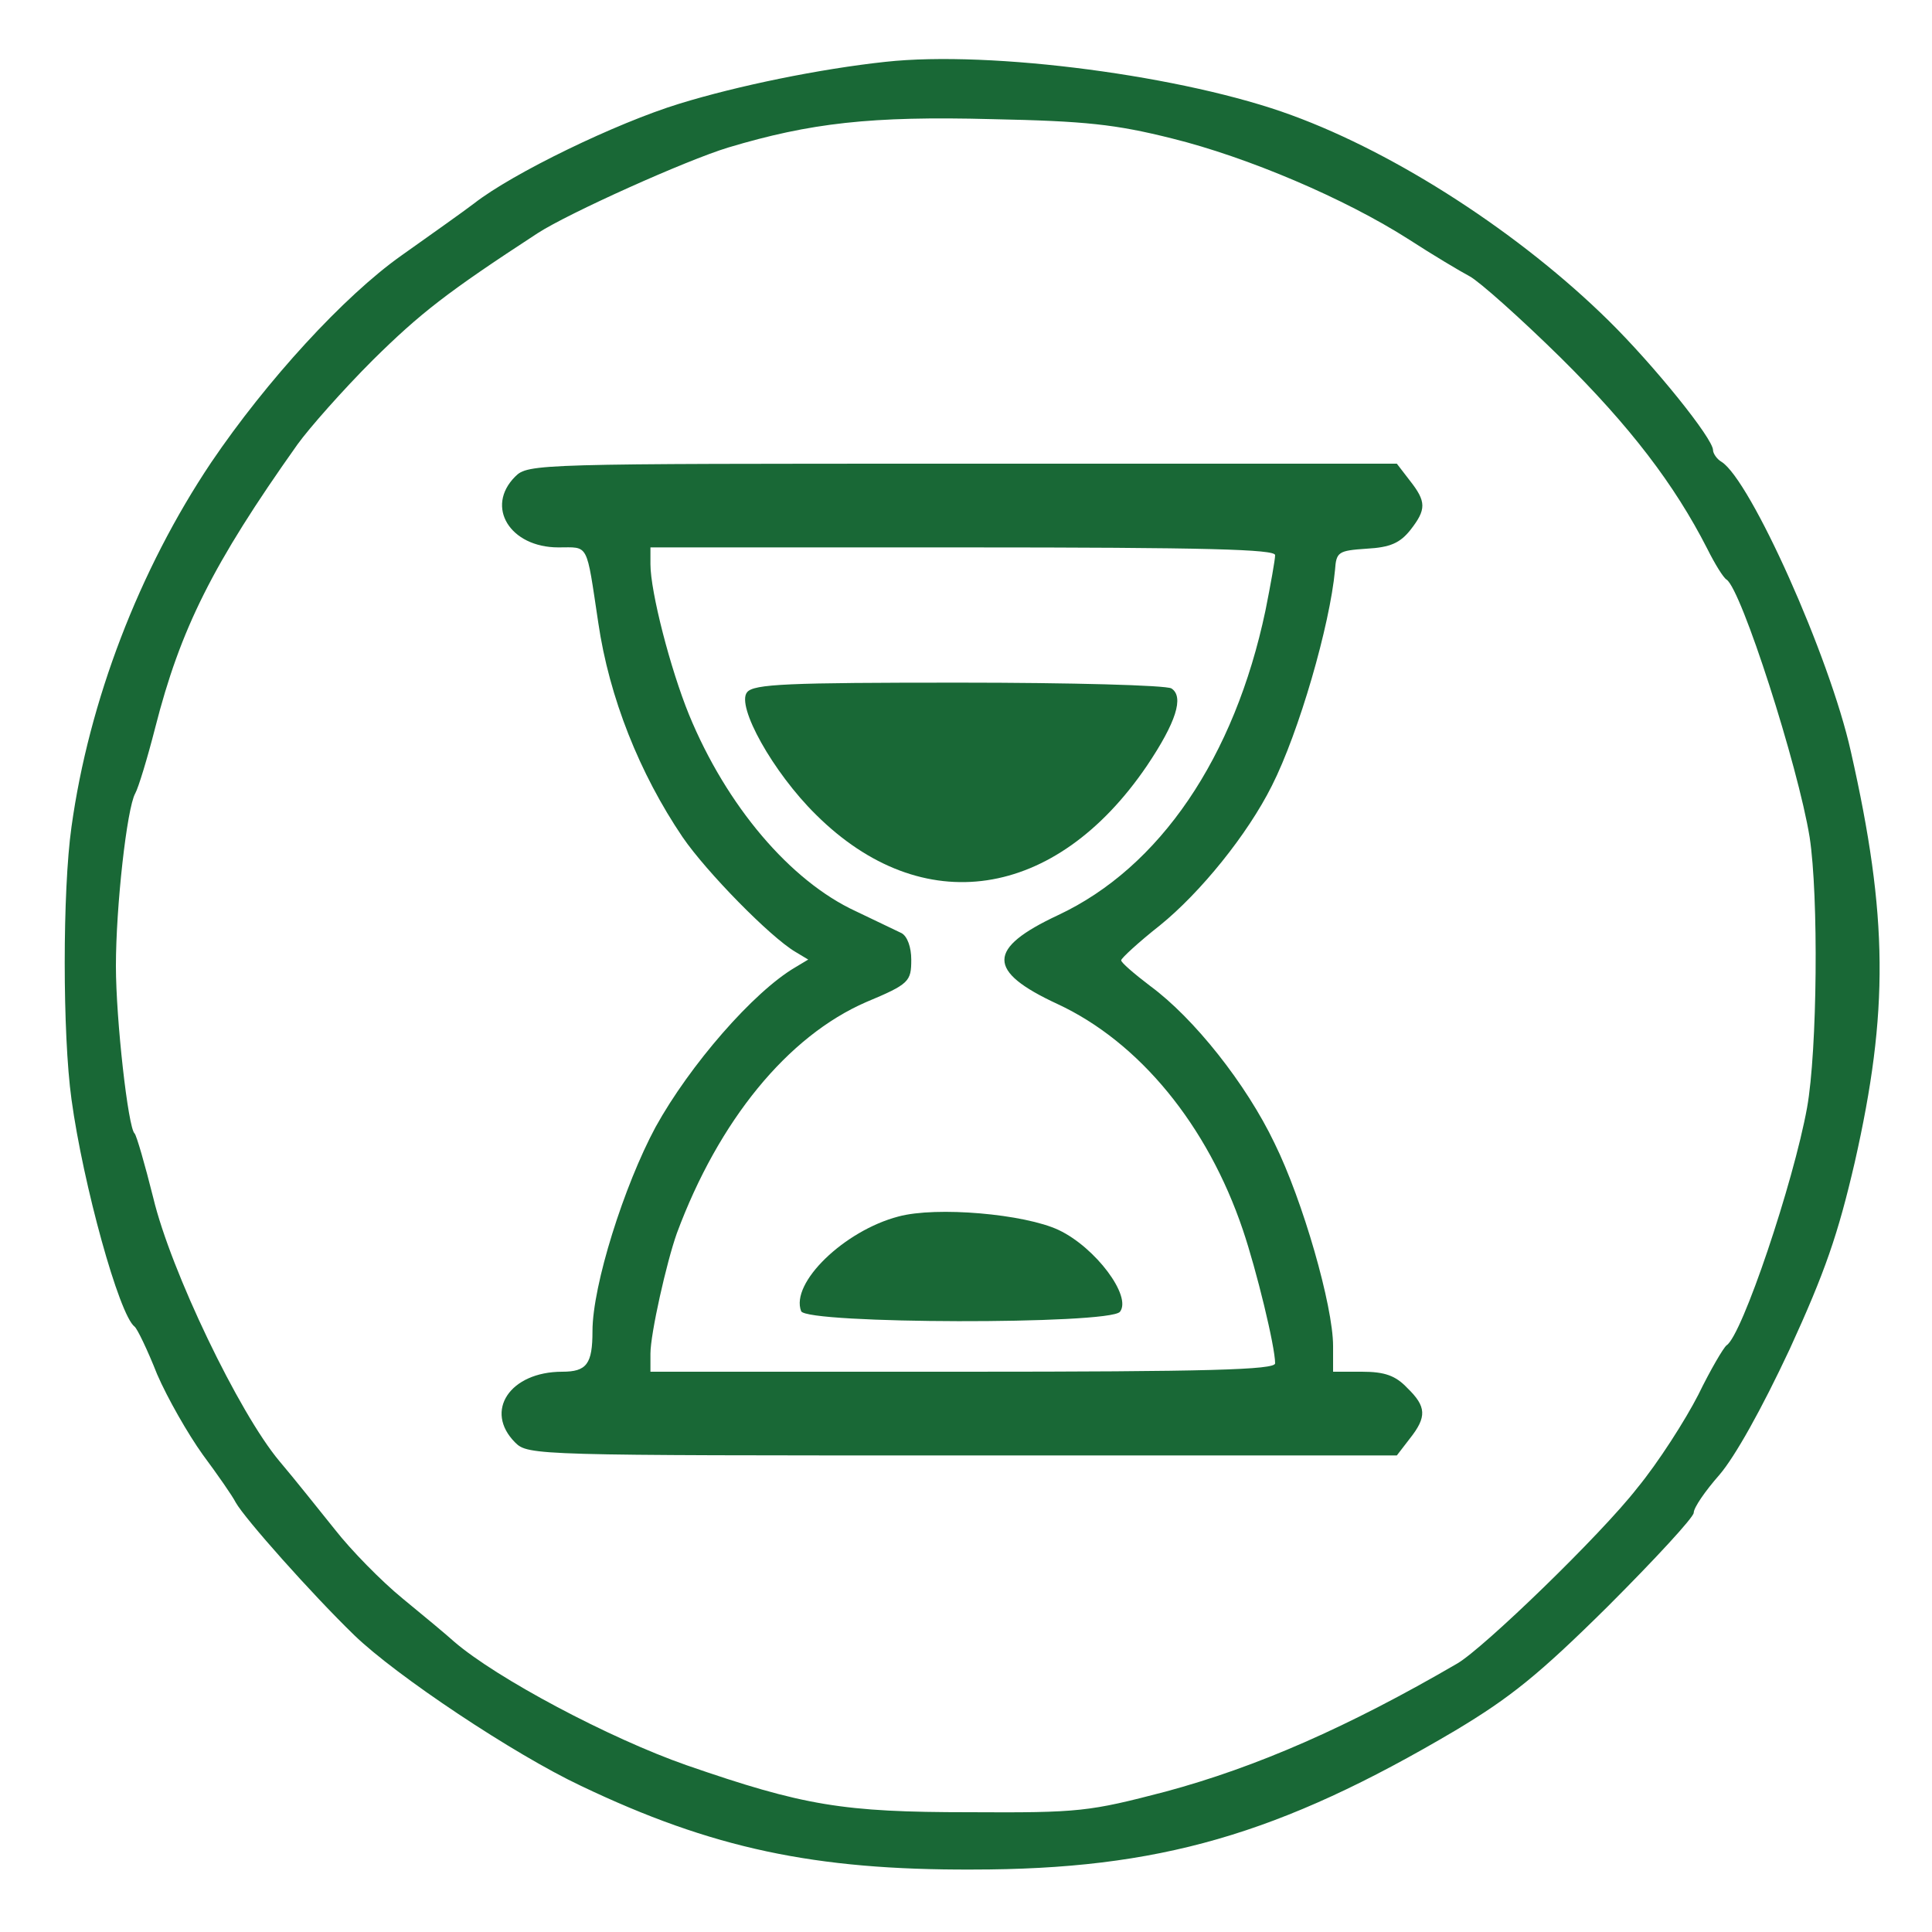 <?xml version="1.0" standalone="no"?>
<!DOCTYPE svg PUBLIC "-//W3C//DTD SVG 20010904//EN"
 "http://www.w3.org/TR/2001/REC-SVG-20010904/DTD/svg10.dtd">
<svg version="1.0" xmlns="http://www.w3.org/2000/svg"
 width="300pt" height="300pt" viewBox="0 0 300 300"
 preserveAspectRatio="xMidYMid meet" style="background-color: #FFFFFF;">
<g transform="translate(0,300) scale(0.1,-0.1)"
fill="#196836" stroke="none">
<path d="M1375 2904 c-102 -11 -229 -37 -320 -65 -98 -30 -259 -108 -319 -155
-17 -13 -68 -49 -113 -81 -89 -63 -209 -194 -295 -321 -112 -167 -190 -371
-217 -566 -14 -99 -14 -322 0 -423 18 -132 74 -335 98 -353 4 -3 20 -36 35
-74 16 -37 48 -93 71 -125 23 -31 46 -64 51 -74 14 -25 118 -142 184 -206 65
-63 248 -185 352 -234 203 -97 363 -131 608 -130 289 0 476 54 750 216 85 51
129 86 237 193 73 73 133 138 133 145 0 8 18 34 40 59 24 28 65 101 109 195
55 120 75 178 101 290 53 234 52 382 -6 638 -33 148 -156 422 -201 450 -7 4
-13 13 -13 18 0 18 -91 131 -162 201 -137 135 -328 259 -492 319 -165 61 -467
101 -631 83z m445 -119 c117 -29 268 -93 368 -157 37 -24 79 -49 94 -57 15 -8
79 -65 142 -127 107 -106 176 -196 227 -296 12 -24 25 -45 30 -48 23 -15 111
-289 129 -400 14 -91 12 -331 -4 -420 -21 -116 -101 -354 -125 -369 -5 -4 -25
-38 -44 -77 -20 -39 -62 -105 -95 -145 -56 -72 -238 -248 -279 -272 -170 -99
-312 -161 -453 -199 -119 -31 -133 -33 -305 -32 -196 0 -257 10 -439 73 -120
42 -295 135 -361 192 -11 10 -47 40 -80 67 -33 27 -80 75 -105 107 -25 31 -63
79 -86 106 -63 75 -169 296 -196 409 -13 52 -26 97 -29 100 -10 8 -29 177 -29
260 0 92 17 245 30 268 5 9 19 55 31 102 39 153 89 254 221 440 18 25 70 84
117 131 74 73 115 105 256 197 48 31 230 113 296 133 127 38 221 49 409 44
146 -3 192 -8 280 -30z"/>
<path d="M800 2260 c-47 -47 -8 -110 67 -110 48 0 43 9 62 -117 17 -116 64
-234 131 -333 37 -54 136 -155 175 -178 l20 -12 -20 -12 c-65 -38 -164 -152
-217 -248 -49 -91 -98 -246 -98 -317 0 -51 -9 -63 -47 -63 -81 0 -122 -61 -73
-110 20 -20 33 -20 694 -20 l675 0 20 26 c27 34 26 50 -4 79 -18 19 -35 25
-70 25 l-45 0 0 40 c0 62 -47 226 -91 315 -44 92 -125 194 -193 244 -25 19
-46 37 -45 40 0 3 27 28 60 54 63 51 136 141 174 217 42 83 90 249 98 335 2
28 5 30 49 33 37 2 52 9 68 29 25 32 25 44 -1 77 l-20 26 -675 0 c-661 0 -674
0 -694 -20z m1180 -122 c0 -7 -7 -46 -15 -86 -48 -228 -164 -399 -322 -473
-111 -52 -111 -87 -1 -138 127 -59 233 -188 288 -351 21 -62 50 -181 50 -207
0 -10 -104 -13 -485 -13 l-485 0 0 28 c0 31 25 142 41 187 65 175 172 306 294
359 67 28 70 32 70 66 0 19 -6 36 -15 41 -8 4 -40 19 -71 34 -102 47 -201 164
-259 305 -29 71 -60 191 -60 234 l0 26 485 0 c381 0 485 -3 485 -12z"/>
<path d="M1160 1925 c-17 -21 40 -124 107 -190 165 -164 372 -133 514 76 45
67 58 107 38 120 -8 5 -156 9 -330 9 -265 0 -319 -2 -329 -15z"/>
<path d="M1395 1111 c-84 -22 -168 -103 -151 -147 8 -20 478 -21 495 -1 19 24
-38 100 -95 127 -53 25 -190 37 -249 21z"/>
</g>
</svg>
